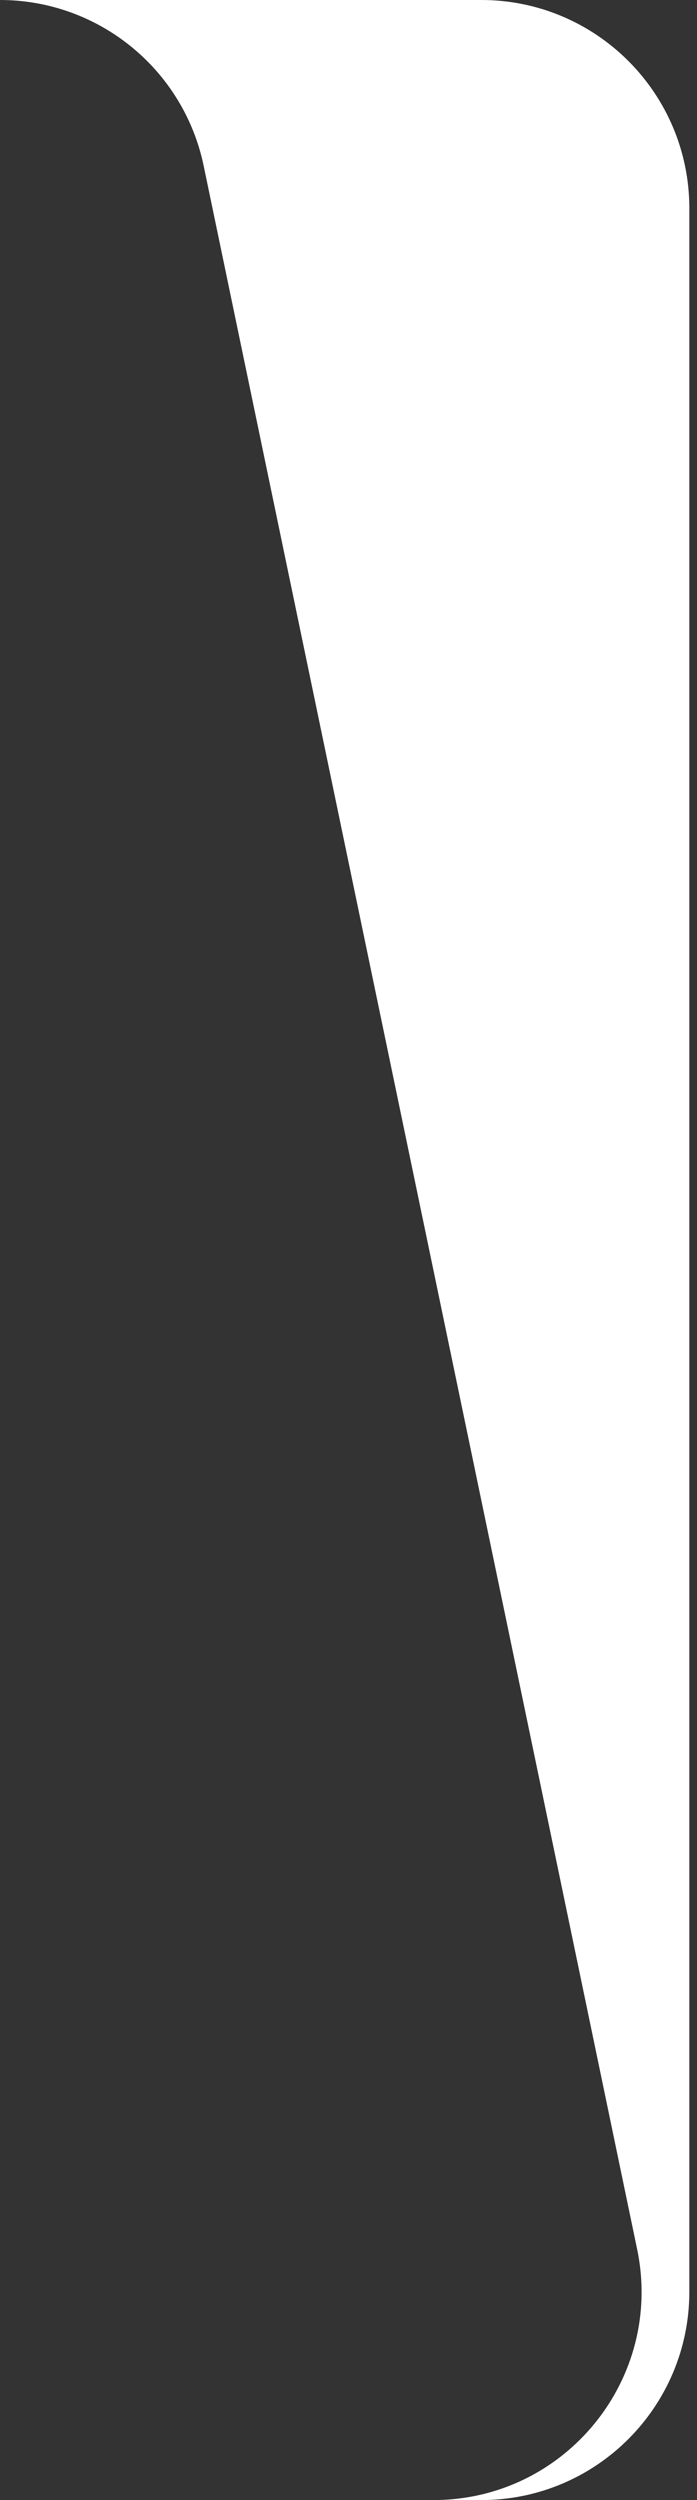 <?xml version="1.0" encoding="UTF-8"?> <svg xmlns="http://www.w3.org/2000/svg" width="67" height="240" viewBox="0 0 67 240" fill="none"><rect x="0" y="0" width="67" height="240" fill="#333333" stroke="none"/><path d="M46.263 0C57.308 2.6173e-07 66.263 8.954 66.263 20V220C66.263 231.046 57.308 240 46.263 240H41.667C54.353 240 63.834 228.34 61.246 215.921L19.579 15.921C17.647 6.647 9.473 2.59825e-05 0 0H46.263Z" fill="white"></path></svg> 